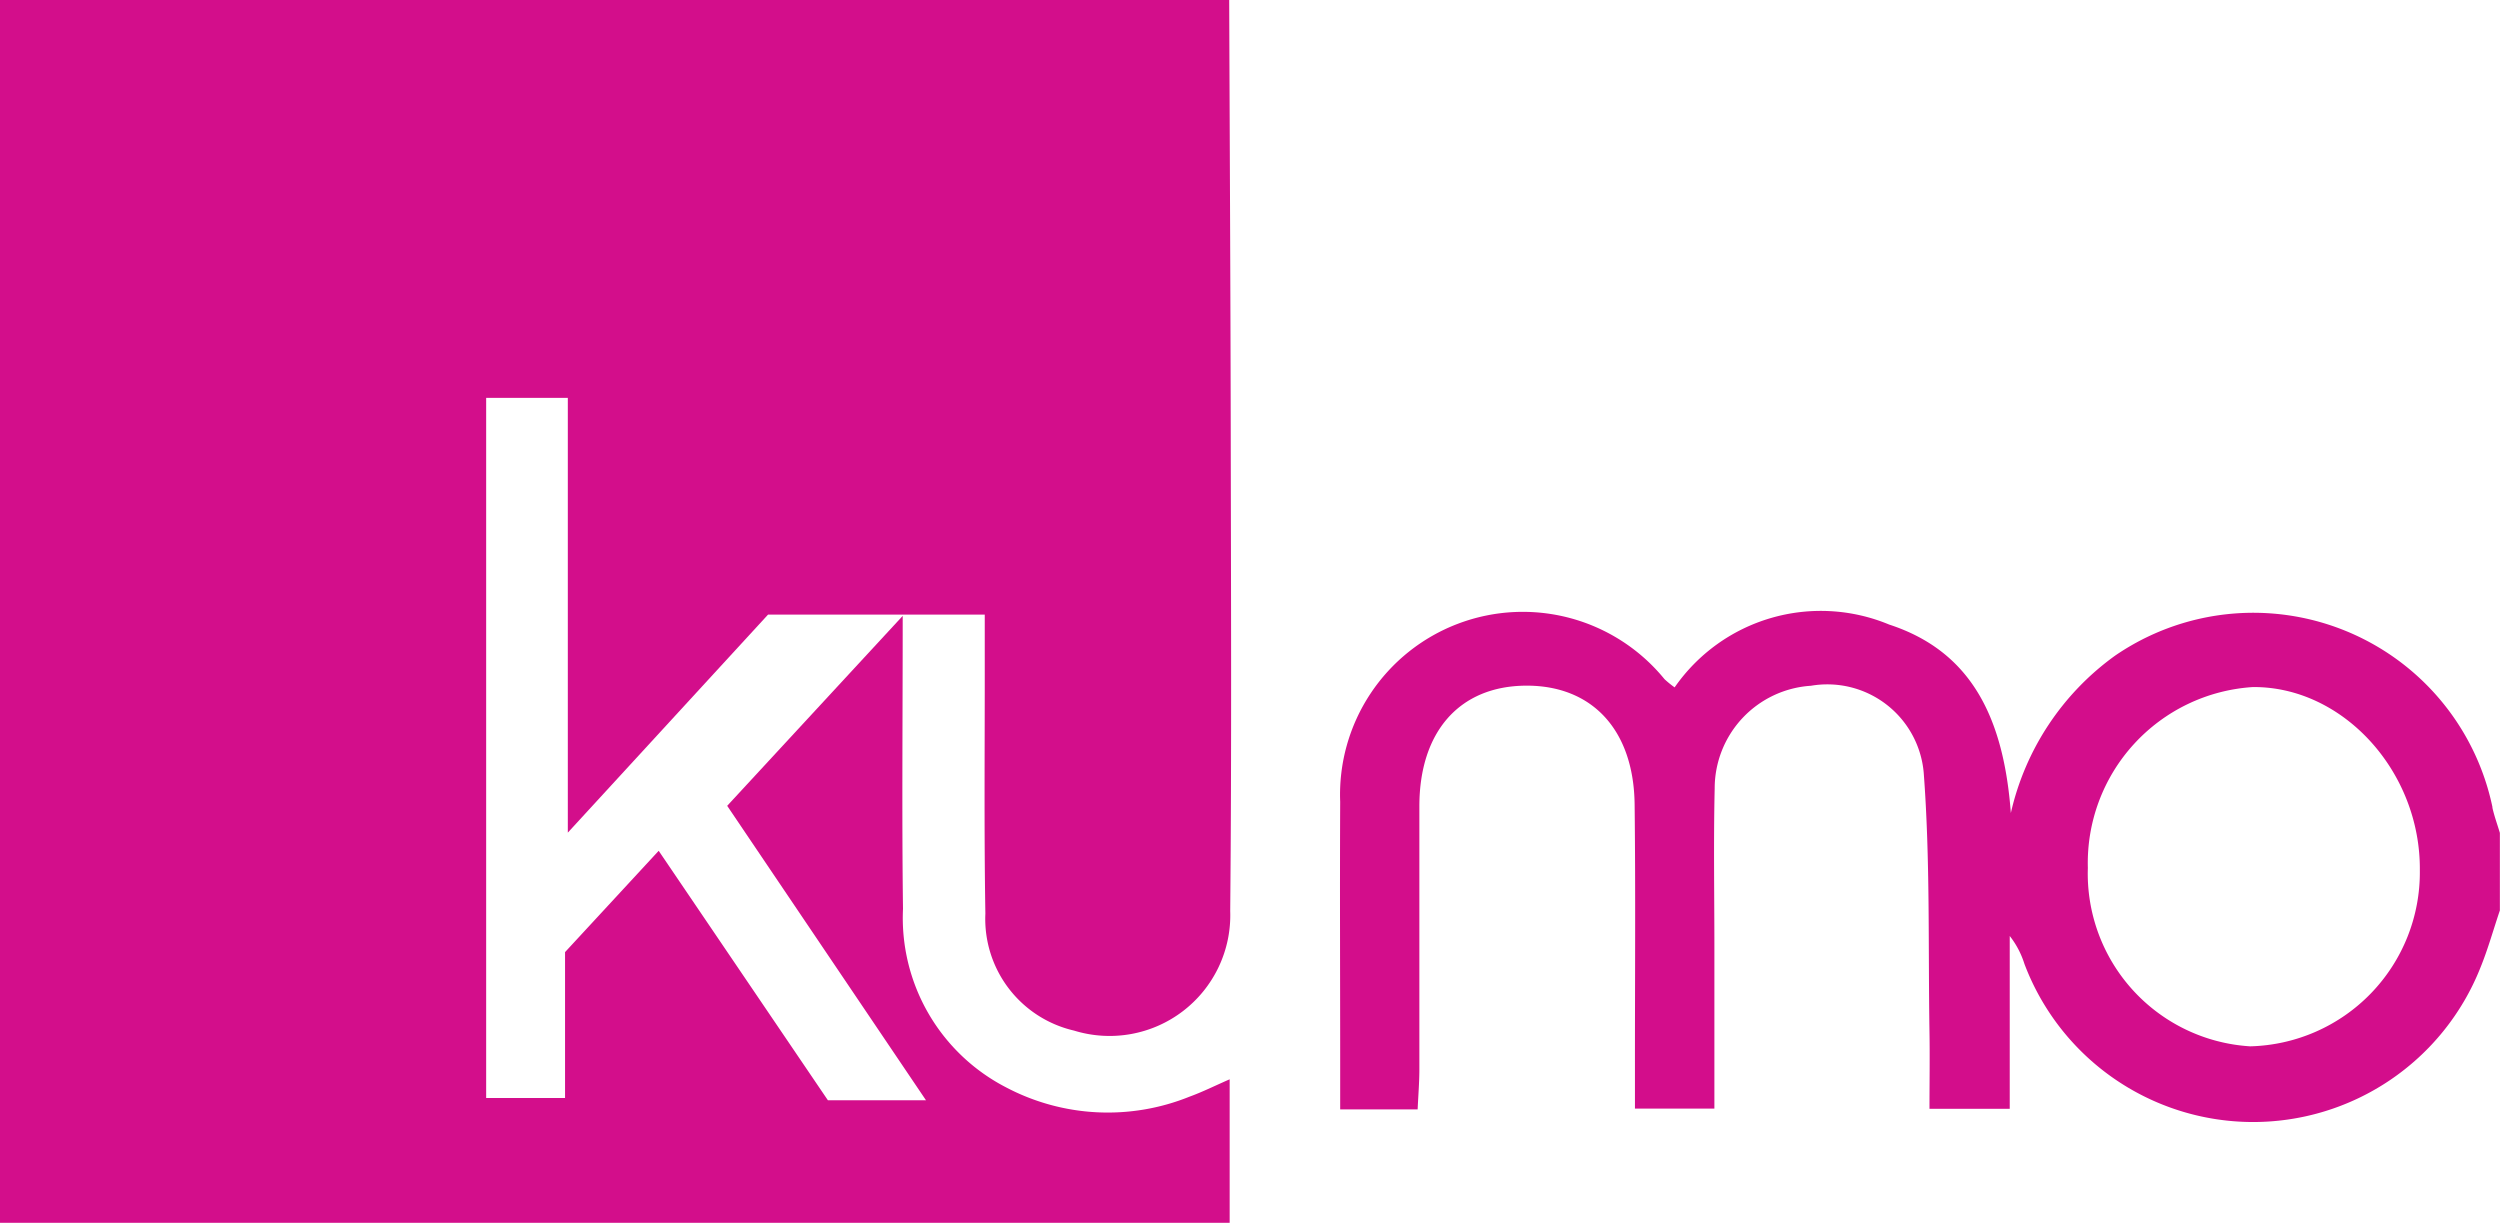 <svg xmlns="http://www.w3.org/2000/svg" width="76.816" height="37.572" viewBox="0 0 76.816 37.572">
  <g id="logo_kumo" style="mix-blend-mode: normal;isolation: isolate">
    <g id="Group_1743" data-name="Group 1743" transform="translate(0 0)">
      <path id="Path_2948" data-name="Path 2948" d="M892.05,396.917a7.506,7.506,0,0,0-11.6-4.661,8.189,8.189,0,0,0-3.2,4.833c-.217-2.891-1.188-4.958-3.74-5.791a5.467,5.467,0,0,0-6.591,1.931,3.066,3.066,0,0,1-.311-.253,5.616,5.616,0,0,0-9.965,3.767c-.013,2.7,0,5.4,0,8.1v1.352h2.38c.02-.438.052-.824.053-1.211,0-2.7,0-5.4,0-8.1,0-2.3,1.237-3.694,3.269-3.708s3.318,1.352,3.345,3.647c.031,2.7.009,5.4.01,8.1v1.249h2.441v-4.95c0-1.628-.028-3.257.009-4.884a3.16,3.16,0,0,1,2.958-3.159,2.973,2.973,0,0,1,3.465,2.673c.2,2.645.135,5.31.177,7.967.013.779,0,1.558,0,2.358h2.466v-5.31a2.689,2.689,0,0,1,.451.857,7.512,7.512,0,0,0,14.009.122c.235-.575.4-1.175.6-1.764V397.7c-.078-.261-.173-.518-.231-.783Zm-7.448,7.341a5.318,5.318,0,0,1-4.986-5.482,5.417,5.417,0,0,1,5.07-5.557c2.772-.022,5.159,2.6,5.131,5.634a5.346,5.346,0,0,1-5.215,5.405Z" transform="translate(-815.464 -372.108)" fill="#d30d8b"/>
      <path id="Path_2949" data-name="Path 2949" d="M38.269.24c.016,4.406.04,8.813.047,13.219.007,4.924.03,9.848-.016,14.771a3.708,3.708,0,0,1-4.8,3.676,3.522,3.522,0,0,1-2.723-3.593c-.043-2.62-.016-5.241-.019-7.862V19.124H24.1l-6.153,6.7V12.466H15.438V33.977h2.424V29.495l2.877-3.113,5.2,7.666h3.014L22.844,25l5.393-5.836c0,3.25-.028,6.125.009,9A5.857,5.857,0,0,0,31.4,33.644a6.7,6.7,0,0,0,5.651.292c.4-.145.782-.337,1.232-.533v4.409H.5V.24Z" transform="translate(-0.5 -0.24)" fill="#d30e8b"/>
    </g>
  </g>
</svg>
